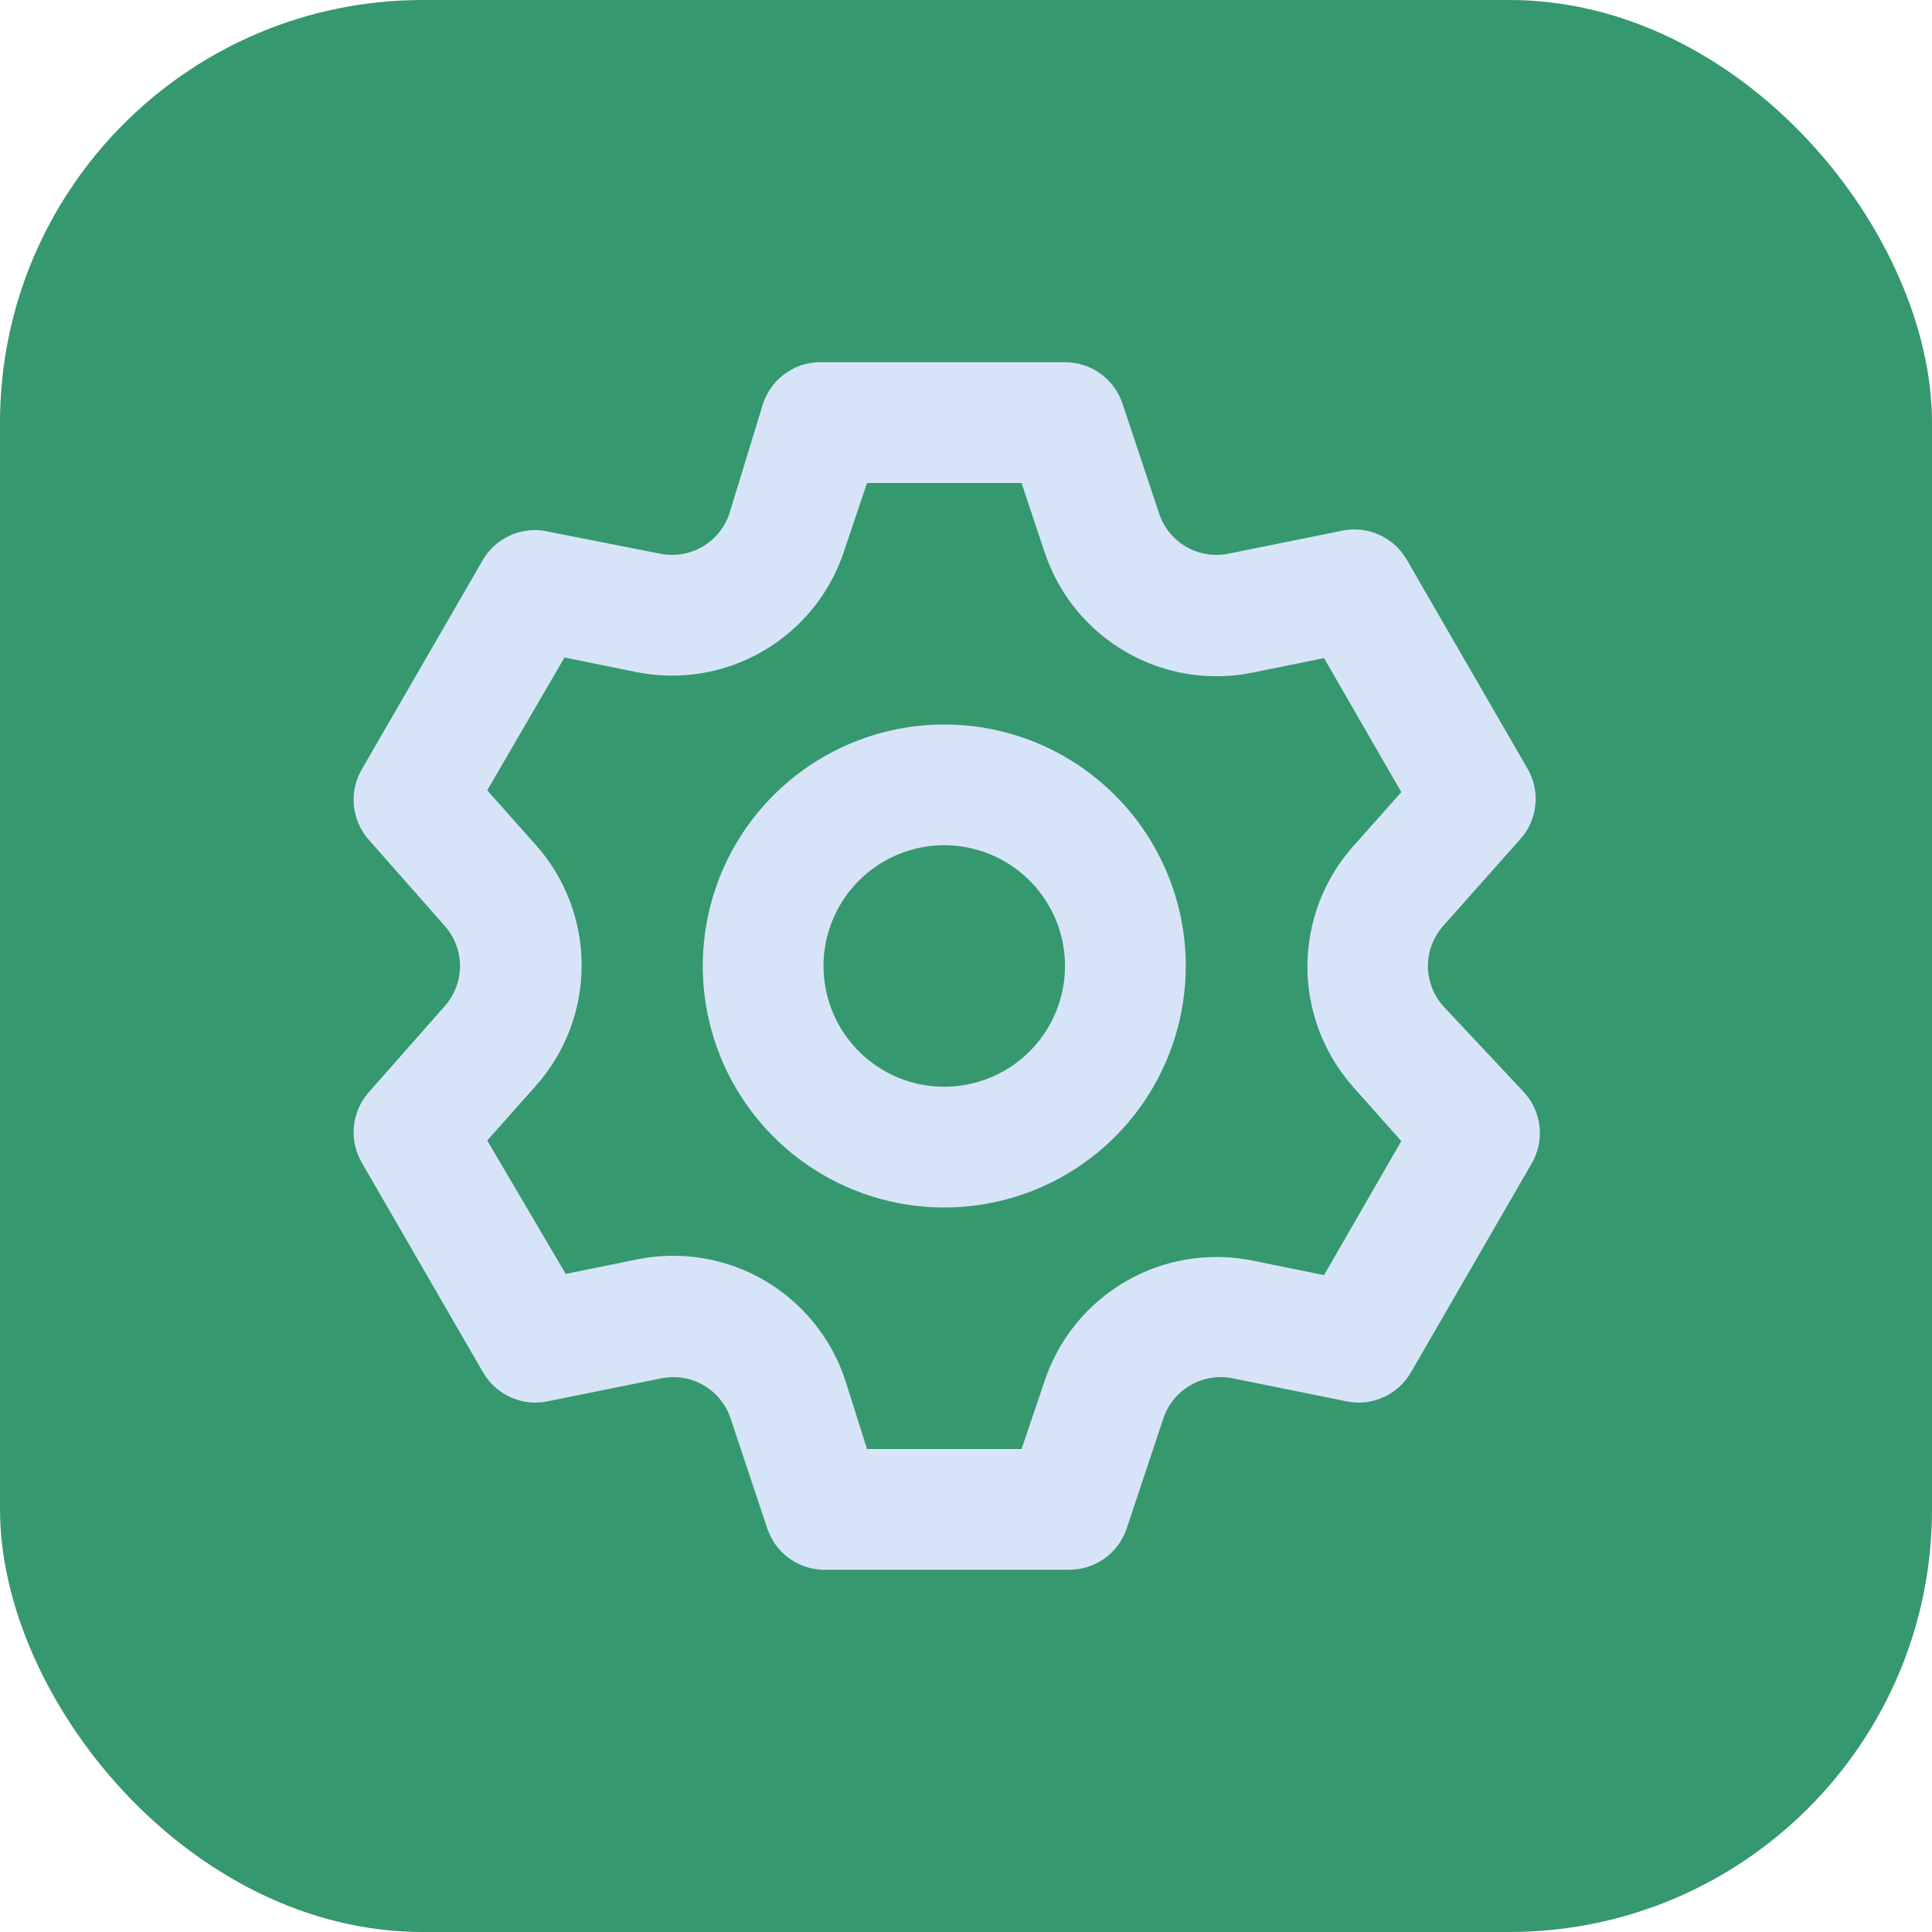 <svg width="32" height="32" viewBox="0 0 32 32" fill="none" xmlns="http://www.w3.org/2000/svg">
<rect width="32" height="32" rx="7" fill="#36986F"/>
<path d="M23.9 16.66C23.74 16.477 23.651 16.243 23.651 16C23.651 15.757 23.74 15.523 23.9 15.34L25.18 13.9C25.321 13.743 25.409 13.545 25.43 13.335C25.452 13.124 25.406 12.913 25.3 12.73L23.3 9.27C23.195 9.088 23.035 8.943 22.843 8.857C22.651 8.771 22.436 8.747 22.23 8.79L20.35 9.17C20.111 9.219 19.862 9.18 19.65 9.058C19.438 8.936 19.278 8.741 19.2 8.51L18.59 6.68C18.523 6.481 18.395 6.309 18.225 6.187C18.054 6.065 17.85 5.999 17.64 6H13.64C13.422 5.989 13.206 6.049 13.026 6.172C12.845 6.295 12.71 6.473 12.64 6.68L12.08 8.51C12.002 8.741 11.842 8.936 11.63 9.058C11.418 9.18 11.169 9.219 10.93 9.17L9 8.79C8.805 8.762 8.605 8.793 8.427 8.879C8.249 8.964 8.101 9.1 8 9.27L6 12.73C5.891 12.911 5.842 13.121 5.86 13.331C5.878 13.541 5.962 13.74 6.1 13.9L7.37 15.34C7.53 15.523 7.619 15.757 7.619 16C7.619 16.243 7.53 16.477 7.37 16.66L6.1 18.1C5.962 18.26 5.878 18.459 5.86 18.669C5.842 18.879 5.891 19.089 6 19.27L8 22.73C8.105 22.913 8.265 23.057 8.457 23.143C8.649 23.23 8.864 23.253 9.07 23.21L10.95 22.83C11.189 22.781 11.438 22.82 11.65 22.942C11.862 23.064 12.022 23.259 12.1 23.49L12.71 25.32C12.78 25.527 12.915 25.706 13.096 25.828C13.276 25.951 13.492 26.011 13.71 26H17.71C17.92 26 18.124 25.935 18.295 25.813C18.465 25.691 18.593 25.519 18.66 25.32L19.27 23.49C19.348 23.259 19.508 23.064 19.72 22.942C19.932 22.82 20.181 22.781 20.42 22.83L22.3 23.21C22.506 23.253 22.721 23.23 22.913 23.143C23.105 23.057 23.265 22.913 23.37 22.73L25.37 19.27C25.476 19.087 25.522 18.876 25.5 18.666C25.479 18.455 25.391 18.257 25.25 18.1L23.9 16.66ZM22.41 18L23.21 18.9L21.93 21.12L20.75 20.88C20.03 20.733 19.281 20.855 18.645 21.224C18.009 21.593 17.53 22.182 17.3 22.88L16.92 24H14.36L14 22.86C13.77 22.162 13.291 21.573 12.655 21.204C12.019 20.835 11.27 20.713 10.55 20.86L9.37 21.1L8.07 18.89L8.87 17.99C9.362 17.44 9.634 16.728 9.634 15.99C9.634 15.252 9.362 14.54 8.87 13.99L8.07 13.09L9.35 10.89L10.53 11.13C11.25 11.277 11.999 11.155 12.635 10.786C13.271 10.418 13.75 9.828 13.98 9.13L14.36 8H16.92L17.3 9.14C17.53 9.838 18.009 10.428 18.645 10.796C19.281 11.165 20.03 11.287 20.75 11.14L21.93 10.9L23.21 13.12L22.41 14.02C21.924 14.569 21.655 15.277 21.655 16.01C21.655 16.743 21.924 17.451 22.41 18ZM15.64 12C14.849 12 14.075 12.235 13.418 12.674C12.76 13.114 12.247 13.738 11.944 14.469C11.642 15.2 11.562 16.004 11.717 16.78C11.871 17.556 12.252 18.269 12.812 18.828C13.371 19.388 14.084 19.769 14.86 19.923C15.636 20.078 16.44 19.998 17.171 19.695C17.902 19.393 18.526 18.88 18.966 18.222C19.405 17.564 19.64 16.791 19.64 16C19.64 14.939 19.219 13.922 18.468 13.172C17.718 12.421 16.701 12 15.64 12ZM15.64 18C15.244 18 14.858 17.883 14.529 17.663C14.2 17.443 13.944 17.131 13.792 16.765C13.641 16.4 13.601 15.998 13.678 15.61C13.756 15.222 13.946 14.866 14.226 14.586C14.505 14.306 14.862 14.116 15.25 14.038C15.638 13.961 16.04 14.001 16.405 14.152C16.771 14.304 17.083 14.56 17.303 14.889C17.523 15.218 17.64 15.604 17.64 16C17.64 16.53 17.429 17.039 17.054 17.414C16.679 17.789 16.17 18 15.64 18Z" fill="#D7E4F8"/>
</svg>
